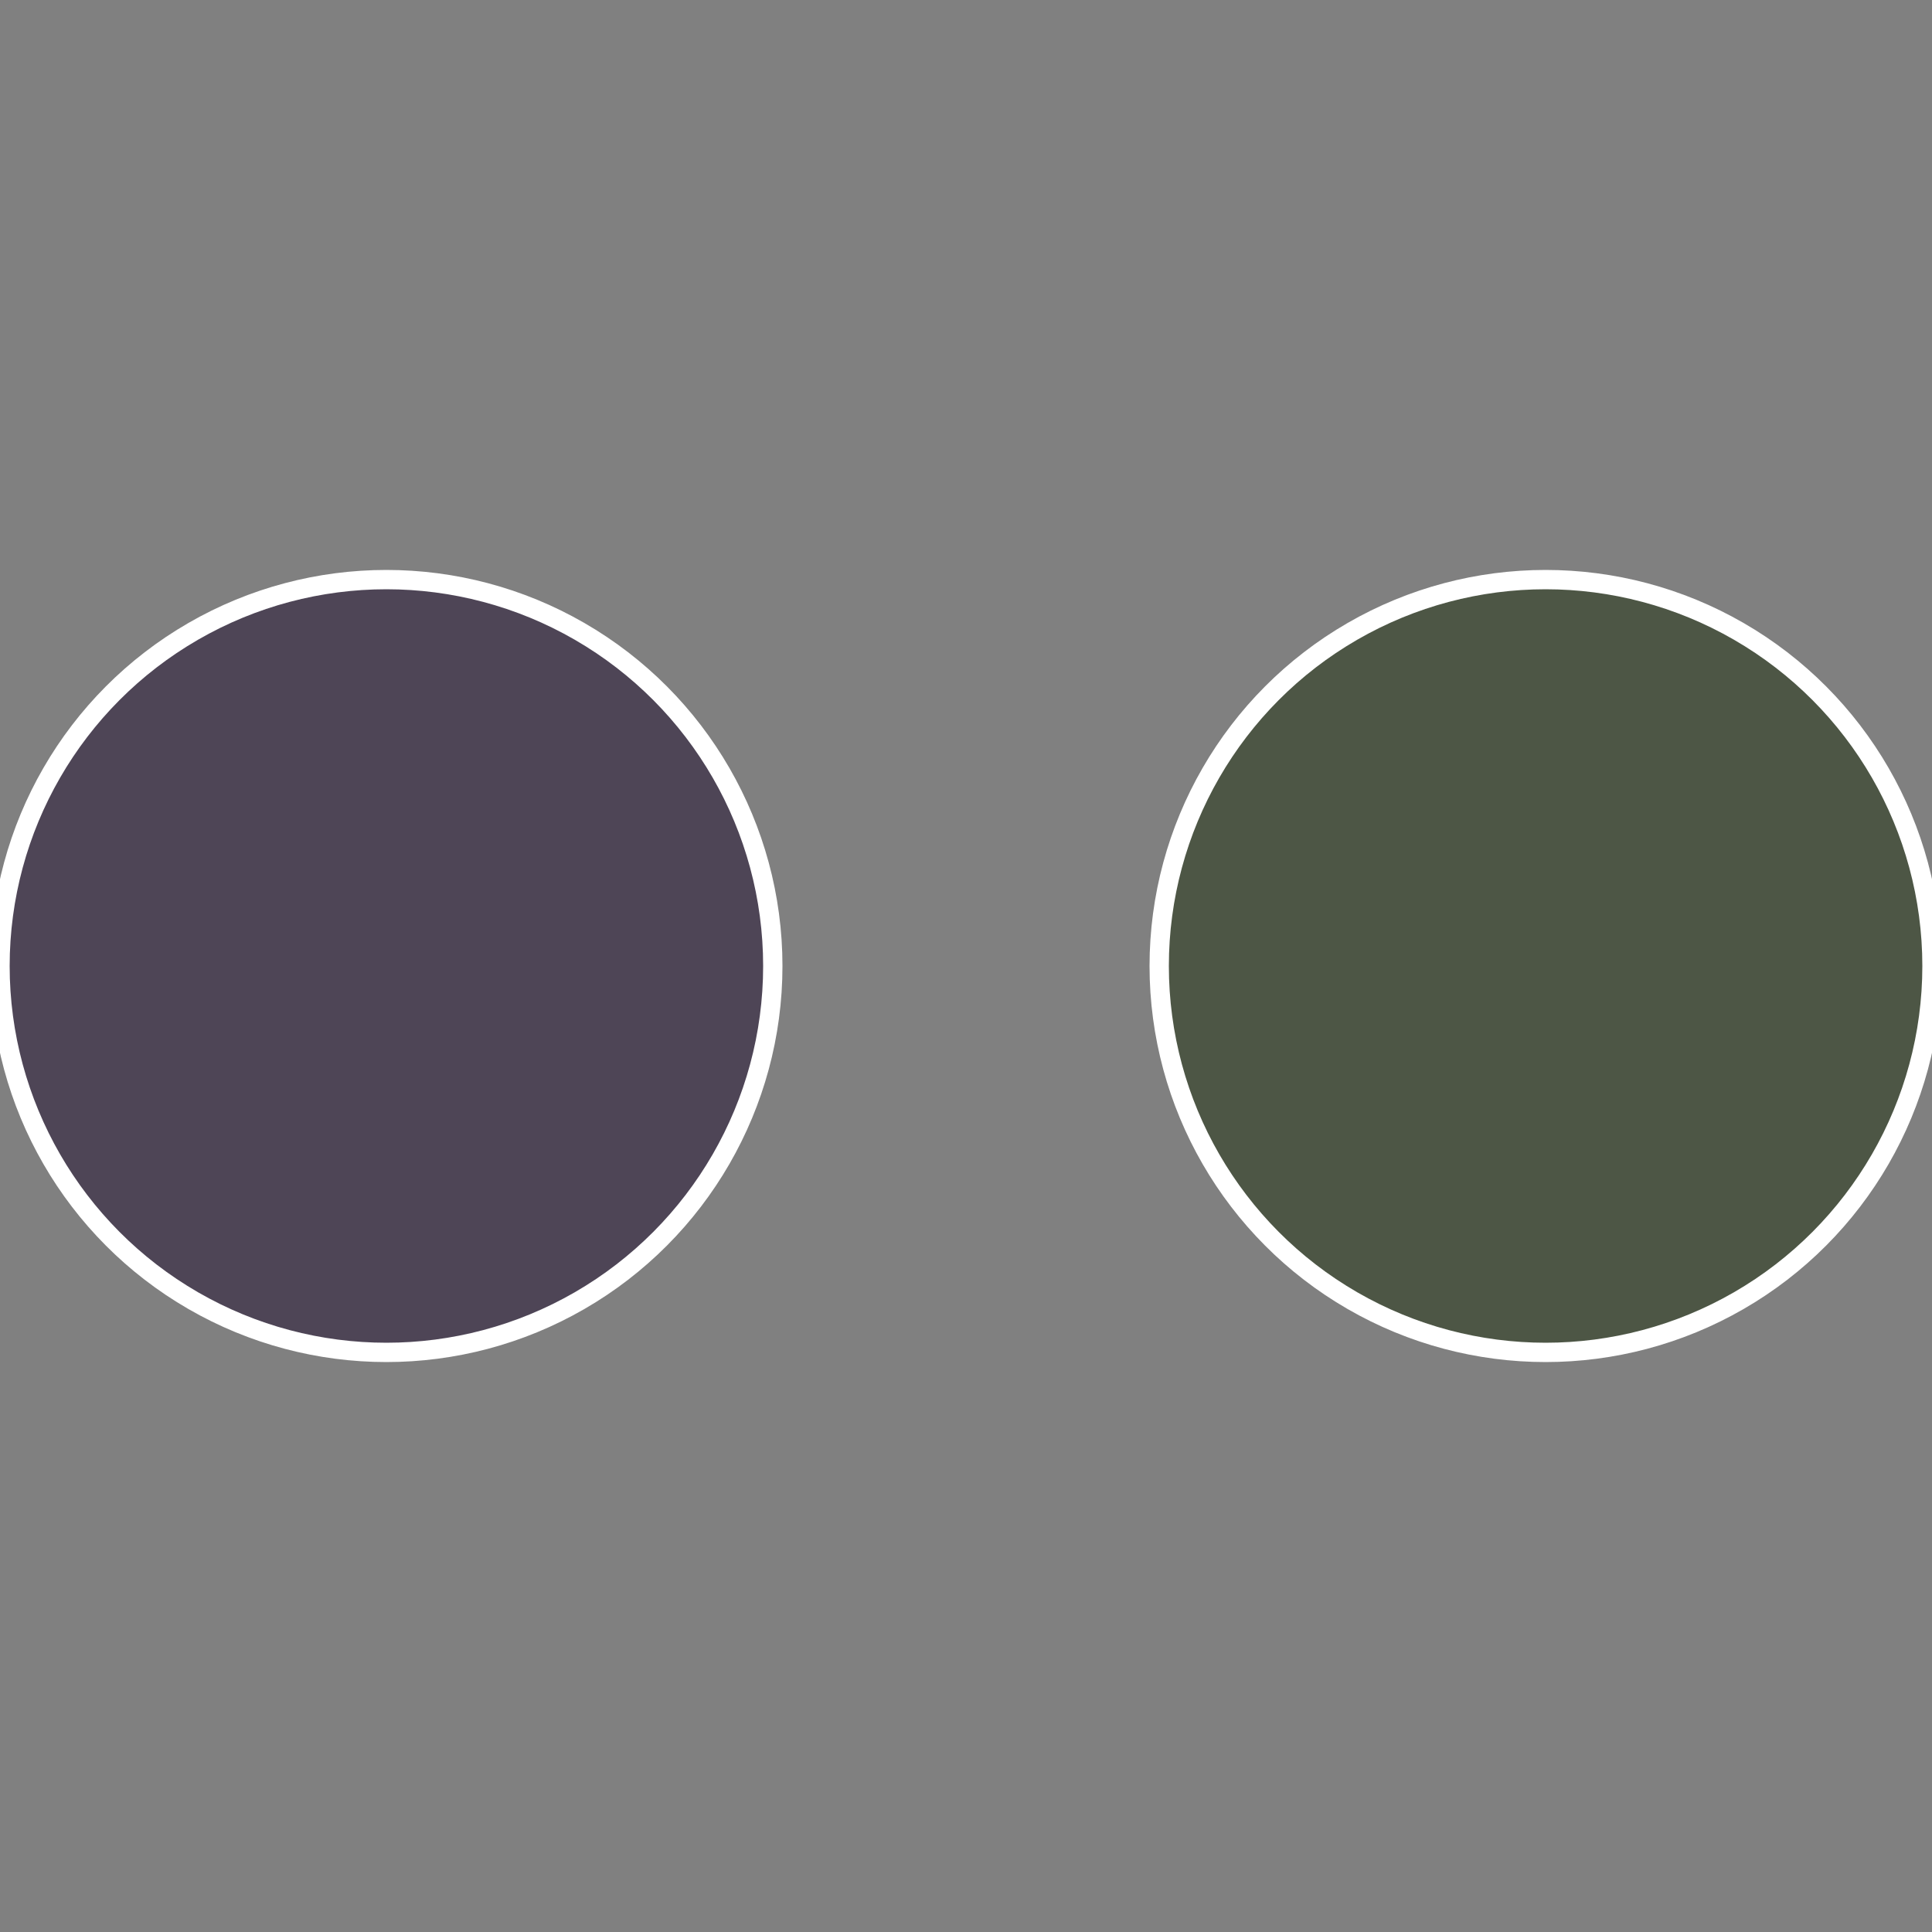 <?xml version="1.0" standalone="no"?>
<svg width="500" height="500" viewBox="-1 -1 2 2" xmlns="http://www.w3.org/2000/svg">
 
                <rect x="-1" y="-1" width="2" height="2" fill="#808080" stroke="none"/>
 
                <circle cx="0.6" cy="0" r="0.4" fill="#4d5645" stroke="#fff" stroke-width="1%" />
             
                <circle cx="-0.6" cy="7.3478807948841E-17" r="0.4" fill="#4e4556" stroke="#fff" stroke-width="1%" />
            </svg>
